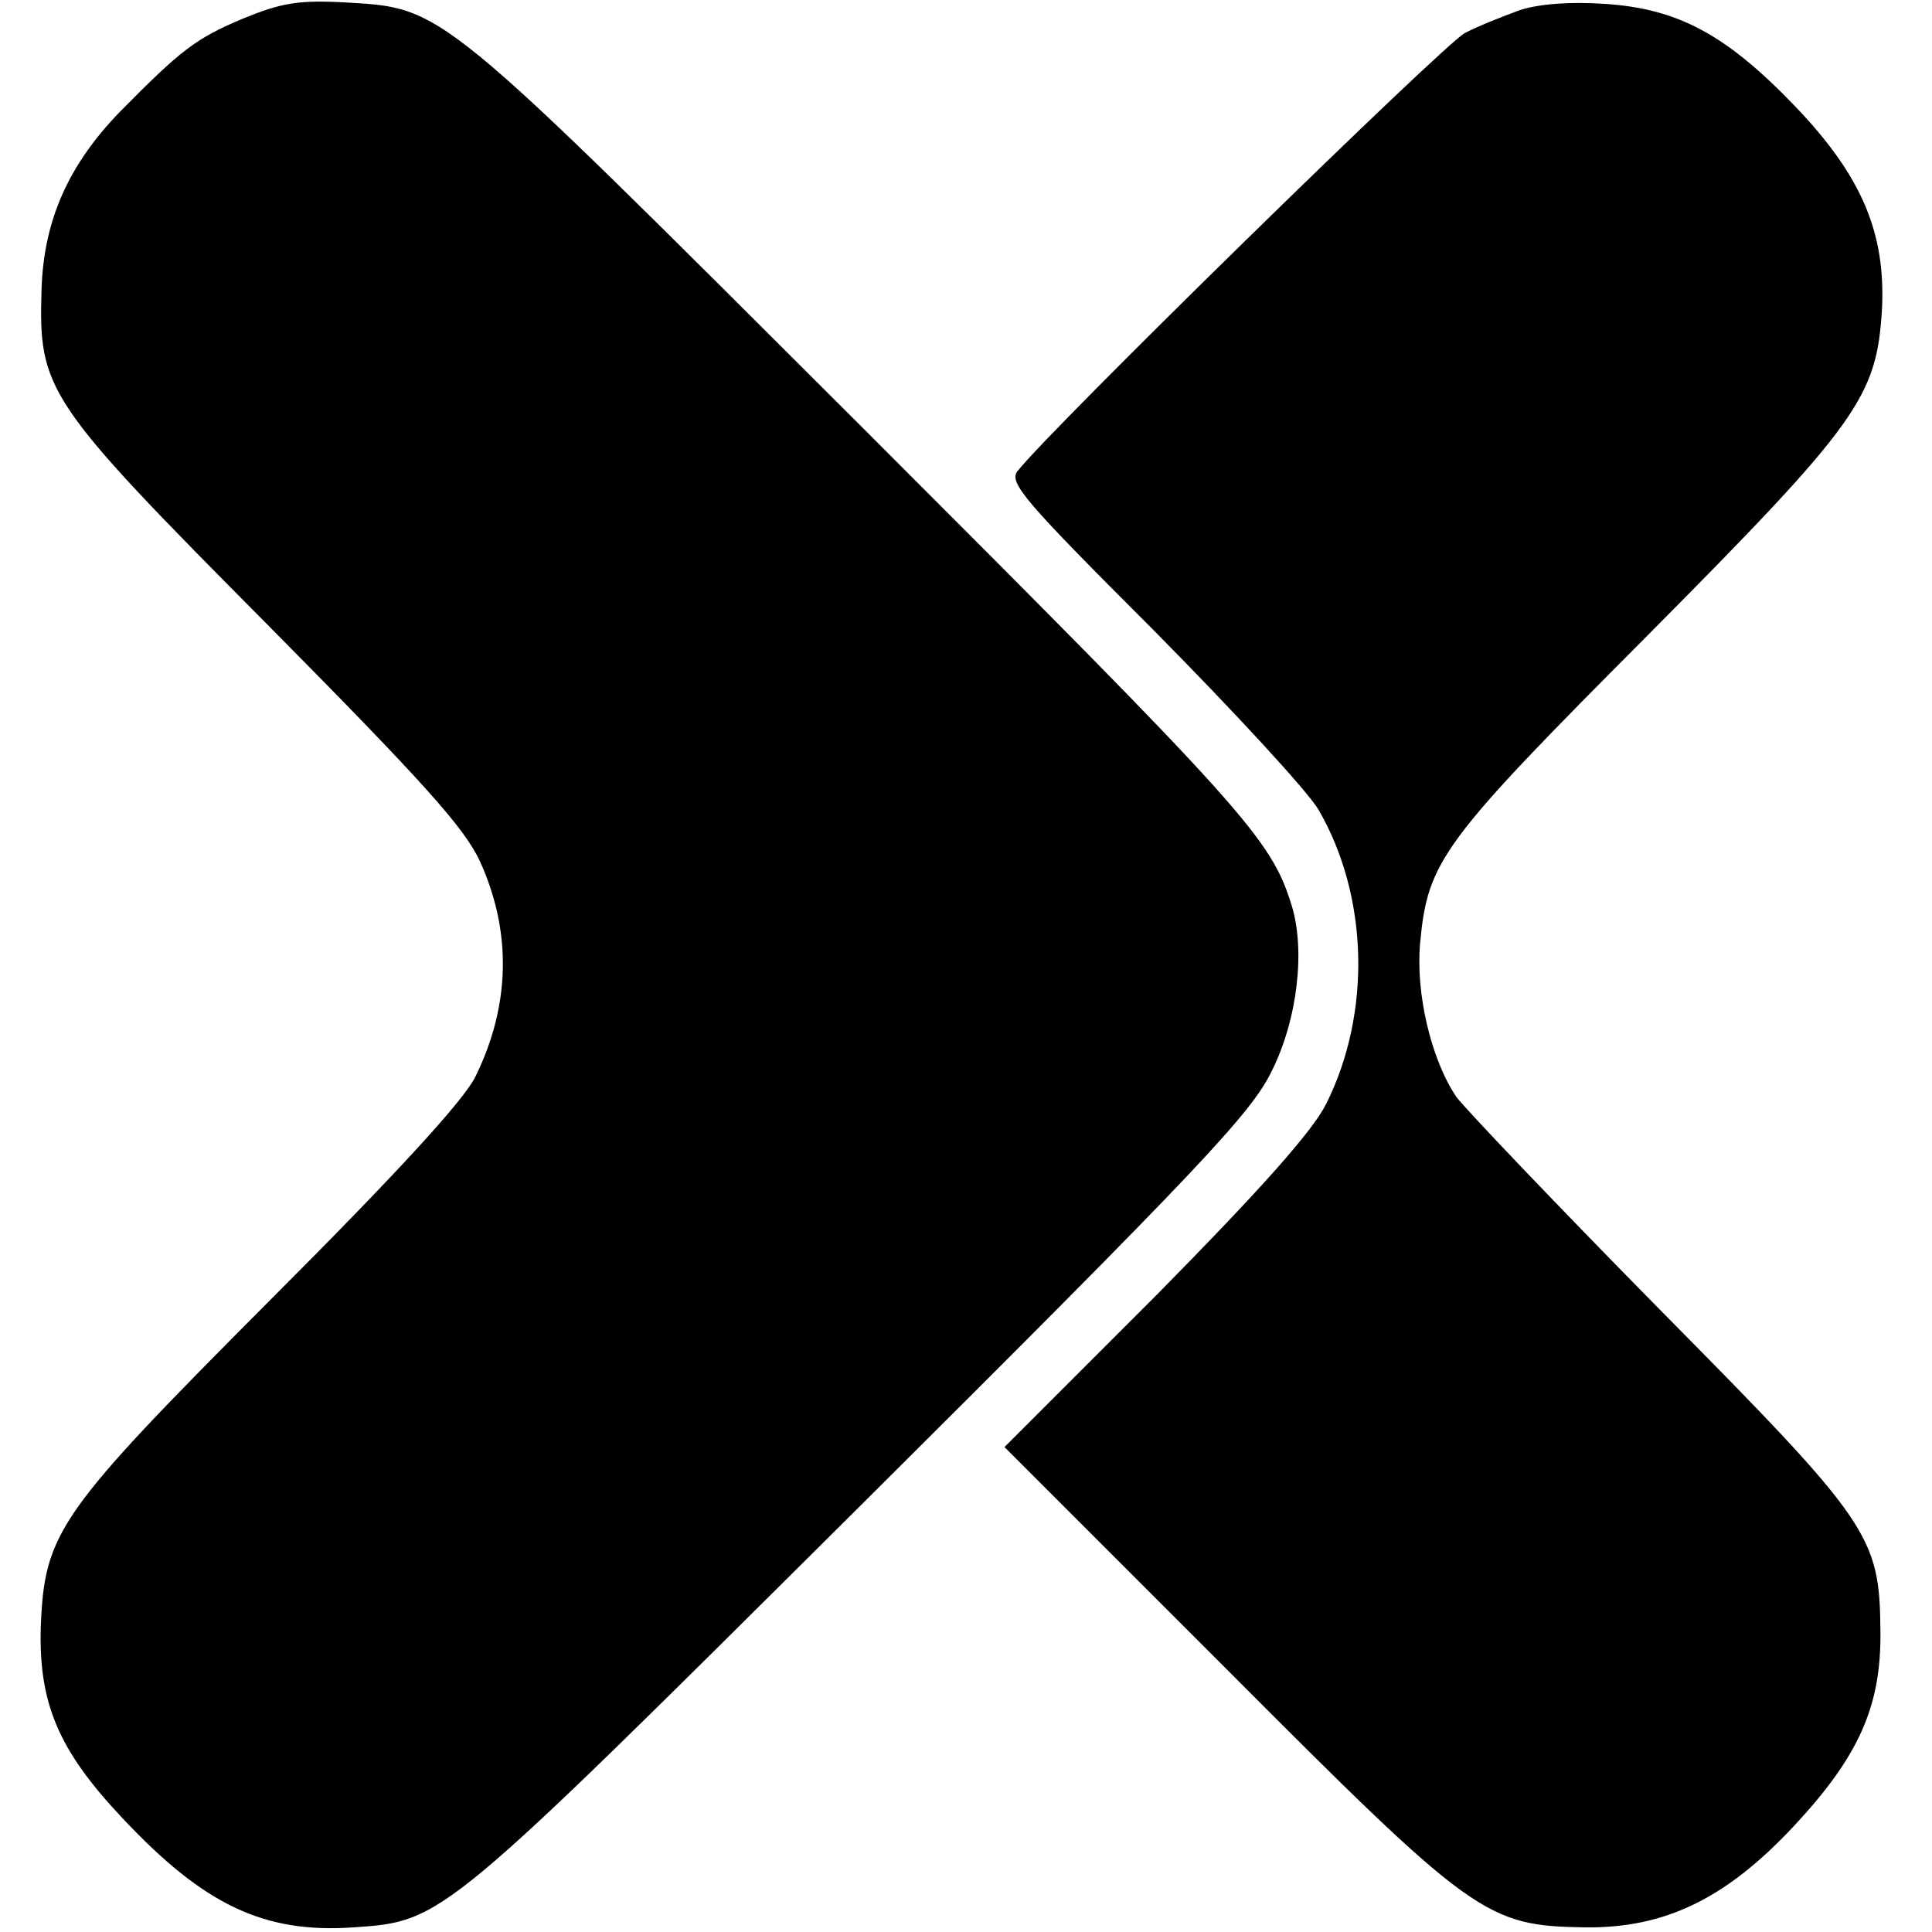 <?xml version="1.0" standalone="no"?>
<!DOCTYPE svg PUBLIC "-//W3C//DTD SVG 20010904//EN"
 "http://www.w3.org/TR/2001/REC-SVG-20010904/DTD/svg10.dtd">
<svg version="1.0" xmlns="http://www.w3.org/2000/svg"
 width="251pt" height="251pt" viewBox="0 0 251 251"
 preserveAspectRatio="xMidYMid meet">
<g transform="translate(0,251) scale(0.1,-0.1)"
fill="#000000" stroke="none">
<path d="M316 2486 c-62 -26 -81 -41 -160 -121 -67 -69 -99 -141 -102 -230 -4
-132 4 -145 292 -435 205 -207 258 -266 278 -310 41 -91 39 -186 -6 -278 -14
-30 -102 -126 -266 -290 -276 -277 -294 -302 -299 -425 -3 -100 23 -161 106
-249 106 -113 184 -150 300 -142 117 8 114 6 659 548 441 439 507 509 534 564
34 68 44 158 26 216 -27 87 -60 123 -556 619 -559 558 -544 546 -676 554 -59
3 -81 -1 -130 -21z"/>
<path d="M1975 2497 c-22 -8 -55 -21 -72 -30 -27 -14 -539 -515 -581 -569 -12
-15 9 -39 176 -206 104 -105 201 -210 215 -234 65 -112 69 -264 10 -382 -18
-36 -85 -111 -221 -249 l-197 -197 285 -285 c325 -326 340 -337 470 -339 103
-1 182 37 270 131 85 91 114 156 113 253 -1 125 -12 141 -288 420 -133 135
-251 259 -263 275 -33 49 -53 135 -47 200 10 107 28 131 296 400 274 276 297
309 304 423 5 99 -26 173 -112 263 -90 94 -153 128 -249 134 -43 3 -84 0 -109
-8z"/>
</g>
</svg>
